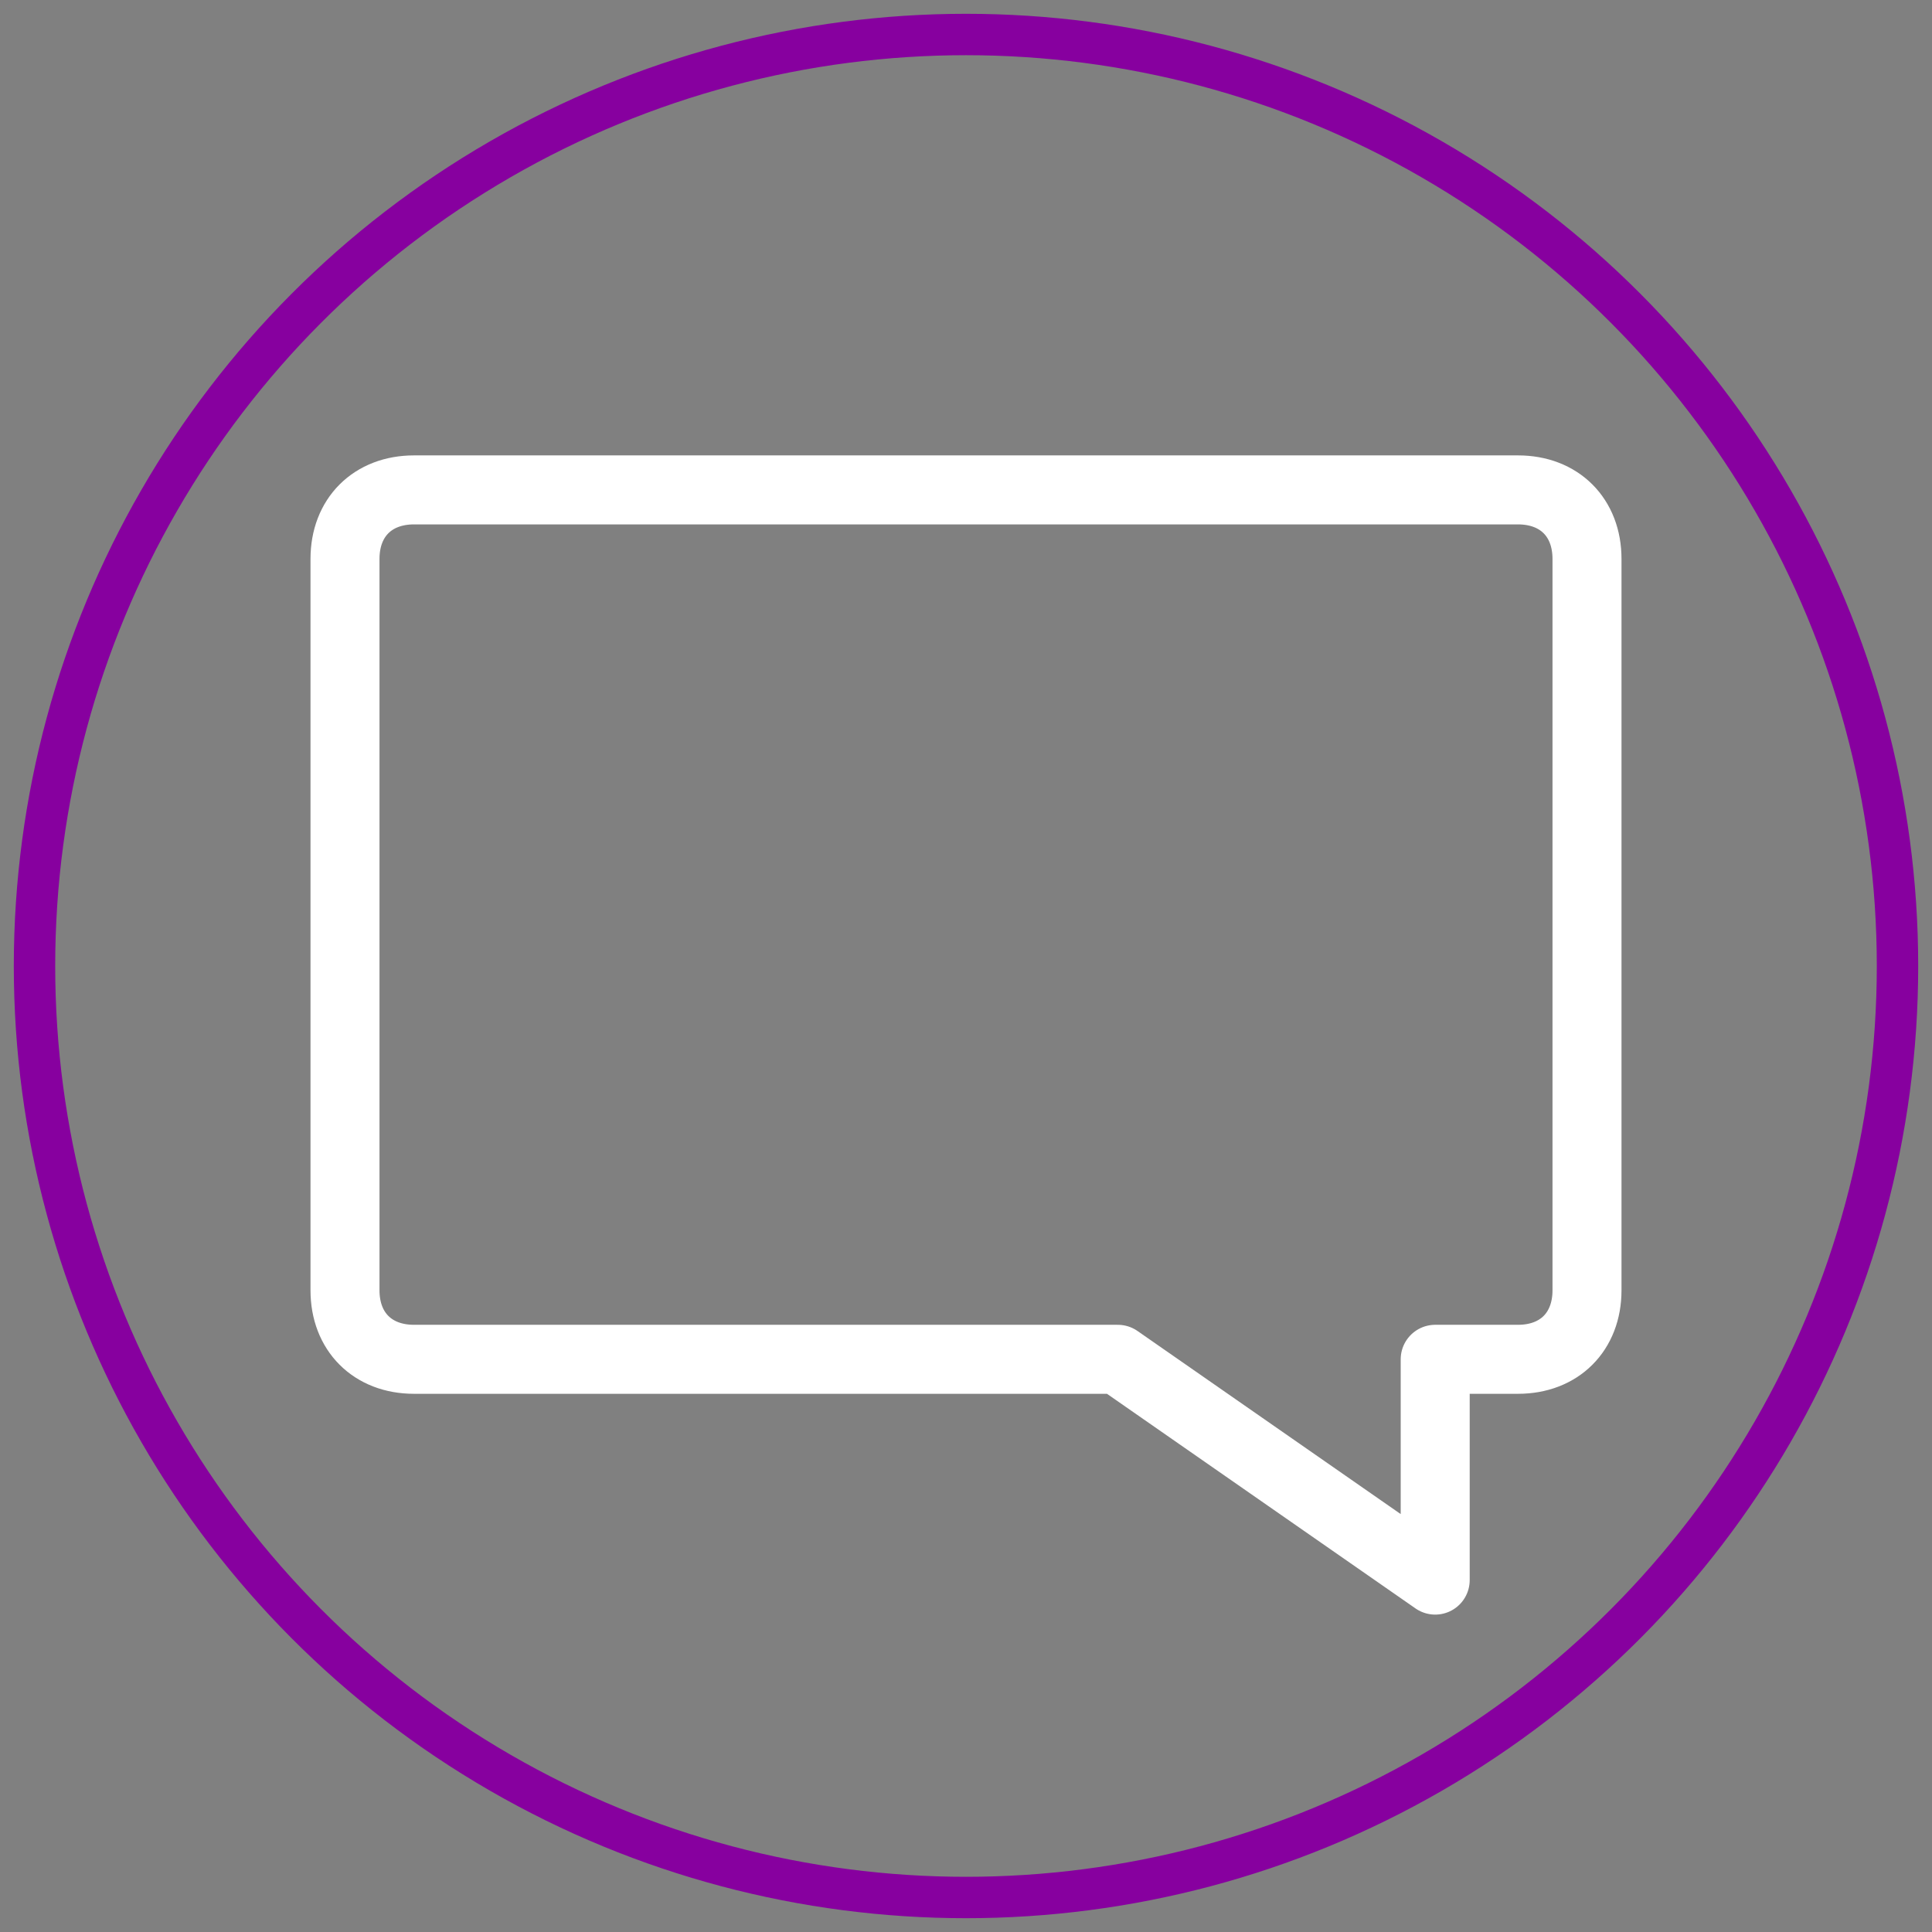 <svg xmlns="http://www.w3.org/2000/svg" viewBox="0 0 140 140" width="70px" height="70px">
<rect x="0" y="0" width="140" height="140" fill="#808080" stroke="none"/>
<circle style="fill:none;stroke:#87009f;stroke-width:3;" cx="70" cy="70" r="67.5"/>
<path style="fill:none;stroke:#fff;stroke-width:5;stroke-linecap:round;stroke-linejoin:round;" d="M115,93.5c0,3-2,5-5,5h-6v16l-23-16H30c-3,0-5-2-5-5v-53c0-3,2-5,5-5h80c3,0,5,2,5,5V93.5z"/>
</svg>